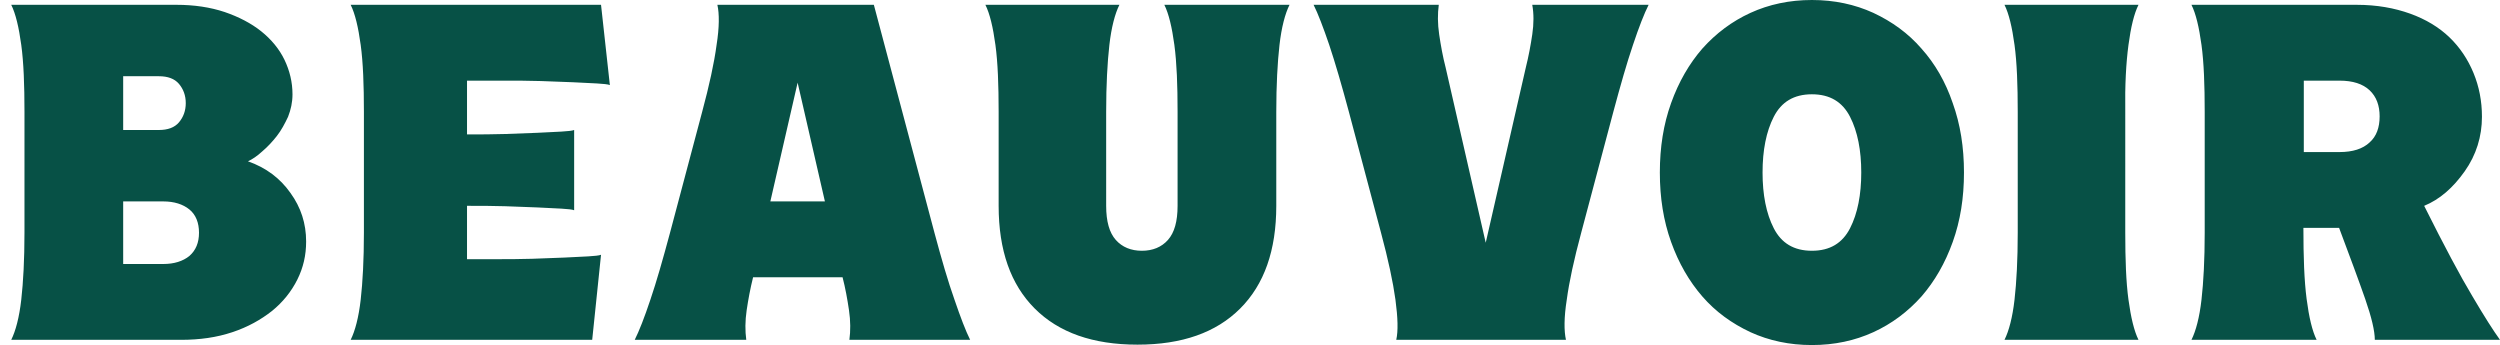 <svg xmlns="http://www.w3.org/2000/svg" viewBox="0 0 623.1 86"><path d="M61.8 40.2c1.1-.5 2.3-1.3 3.6-2.5 1.3-1.1 2.5-2.4 3.6-3.8s2-3.1 2.8-4.8c.7-1.8 1.1-3.6 1.1-5.6 0-3-.7-5.9-2-8.6s-3.3-5.1-5.8-7.1S59.5 4.2 56 3c-3.6-1.2-7.6-1.8-12-1.8H2.8c1.1 2.2 1.9 5.6 2.5 10s.8 10 .8 16.7V58c0 6.7-.3 12.3-.8 16.7s-1.4 7.8-2.5 10h42.3c4.7 0 8.9-.6 12.8-1.9s7.1-3.1 9.9-5.3c2.7-2.2 4.8-4.8 6.3-7.8s2.2-6.1 2.2-9.5c0-4.5-1.3-8.5-3.9-12.1-2.6-3.7-6.1-6.3-10.6-7.9zM30.7 19h8.9c2.2 0 3.9.6 5 1.9s1.7 2.9 1.7 4.8-.6 3.5-1.7 4.8-2.8 1.9-5 1.9h-8.9V19zm16.5 44.8c-1.6 1.3-3.8 2-6.5 2h-10V50.2h10c2.7 0 4.9.7 6.5 2s2.4 3.3 2.4 5.8-.8 4.4-2.4 5.8zm78.1-43.7c3.3 0 6.5 0 9.5.1s5.7.2 8 .3 4.3.2 6 .3c1.6.1 2.7.2 3.2.4l-2.2-20H87.4c1.1 2.2 1.9 5.6 2.5 10s.8 10 .8 16.7V58c0 6.7-.3 12.3-.8 16.7s-1.4 7.8-2.5 10h60.2l2.2-21.2c-.5.2-1.6.3-3.2.4s-3.6.2-6 .3c-2.3.1-5 .2-8 .3-3 .1-6.2.1-9.5.1h-6.7V51.3c3.3 0 6.5 0 9.5.1s5.7.2 8 .3 4.3.2 6 .3c1.6.1 2.7.2 3.2.4v-20c-.5.2-1.6.3-3.2.4s-3.6.2-6 .3c-2.3.1-5 .2-8 .3s-6.2.1-9.5.1V20.1h8.9zM232.9 58L217.8 1.2h-39c.5 2.2.5 5.6-.2 10-.6 4.5-1.8 10-3.6 16.7L167 58c-1.8 6.7-3.4 12.3-4.9 16.7-1.5 4.5-2.8 7.8-3.9 10H186c-.3-2.2-.3-4.7.1-7.4s.9-5.4 1.6-8.2H210c.7 2.7 1.2 5.5 1.6 8.2s.4 5.2.1 7.4h30.1c-1.1-2.2-2.4-5.6-3.9-10-1.6-4.5-3.2-10-5-16.7zM192 50.2l6.8-29.6 6.8 29.6H192zm100.7-39c.6 4.5.8 10 .8 16.7v23.4c0 3.9-.8 6.7-2.4 8.5s-3.8 2.7-6.5 2.7-4.9-.9-6.5-2.7-2.4-4.6-2.4-8.5V27.9c0-6.7.3-12.3.8-16.7s1.4-7.8 2.5-10h-33.4c1.1 2.2 1.9 5.6 2.5 10s.8 10 .8 16.7v23.4c0 11.1 3 19.6 9 25.6s14.5 9 25.6 9 19.6-3 25.6-9 9-14.5 9-25.6V27.9c0-6.7.3-12.3.8-16.7s1.4-7.8 2.5-10h-31.2c1.1 2.2 1.9 5.6 2.5 10zm89.2-2.6c-.4 2.7-.9 5.4-1.6 8.2l-10 43.7-10-43.7c-.7-2.7-1.2-5.5-1.6-8.2s-.4-5.2-.1-7.4h-31.2c1.1 2.2 2.4 5.6 3.9 10 1.5 4.5 3.1 10 4.9 16.7l8 30.1c1.8 6.7 3 12.3 3.6 16.7.6 4.5.7 7.8.2 10h42.3c-.5-2.2-.5-5.6.2-10 .6-4.5 1.8-10 3.6-16.7l8-30.1c1.8-6.7 3.4-12.3 4.9-16.7 1.5-4.5 2.8-7.8 3.9-10h-29c.4 2.2.4 4.7 0 7.4zm97 3.5c-3.3-3.8-7.3-6.7-12-8.9-4.6-2.1-9.7-3.2-15.3-3.2s-10.7 1.1-15.3 3.2c-4.6 2.1-8.6 5.1-12 8.9-3.3 3.8-5.9 8.3-7.8 13.6s-2.8 11-2.8 17.3.9 12 2.8 17.3 4.5 9.8 7.8 13.6 7.3 6.7 12 8.9c4.6 2.1 9.7 3.2 15.3 3.2s10.7-1.1 15.3-3.2 8.6-5.1 12-8.9c3.3-3.8 5.9-8.3 7.8-13.6s2.8-11 2.8-17.3-.9-12-2.8-17.3c-1.8-5.3-4.4-9.8-7.8-13.6zm-17.8 44.8c-1.9 3.7-5 5.6-9.5 5.6s-7.6-1.9-9.5-5.6-2.8-8.4-2.8-13.9.9-10.2 2.8-13.9 5-5.6 9.5-5.6 7.6 1.9 9.5 5.6 2.8 8.4 2.8 13.9-.9 10.2-2.8 13.9zm69.4-45.7c.6-4.5 1.4-7.8 2.5-10h-33.4c1.1 2.2 1.9 5.6 2.5 10s.8 10 .8 16.7V58c0 6.7-.3 12.3-.8 16.7s-1.4 7.8-2.5 10H533c-1.1-2.2-1.9-5.6-2.5-10s-.8-10-.8-16.7V27.9c-.1-6.7.2-12.2.8-16.7zm85.7 62.6c-3-5-7-12.5-12-22.5 3.9-1.6 7.2-4.5 10.1-8.6 2.9-4.1 4.3-8.7 4.3-13.6 0-3.9-.7-7.5-2.1-10.9-1.4-3.4-3.4-6.4-6-8.9s-5.9-4.5-9.8-5.9-8.3-2.2-13.3-2.2h-41.2c1.1 2.2 1.9 5.6 2.5 10s.8 10 .8 16.7V58c0 6.7-.3 12.3-.8 16.7s-1.4 7.8-2.5 10h31.2c-1.1-2.2-1.9-5.6-2.5-10.2s-.8-10.5-.8-17.7h8.9c2.7 7.2 4.9 13.1 6.5 17.7s2.4 8 2.4 10.2h31.2c-1.6-2.2-3.9-5.8-6.9-10.9zm-25.6-38.3c-1.7 1.6-4.2 2.4-7.5 2.4h-8.9V20.1h8.9c3.3 0 5.8.8 7.5 2.4s2.5 3.8 2.5 6.5c0 2.8-.8 5-2.5 6.5z" fill="#075146"/></svg>